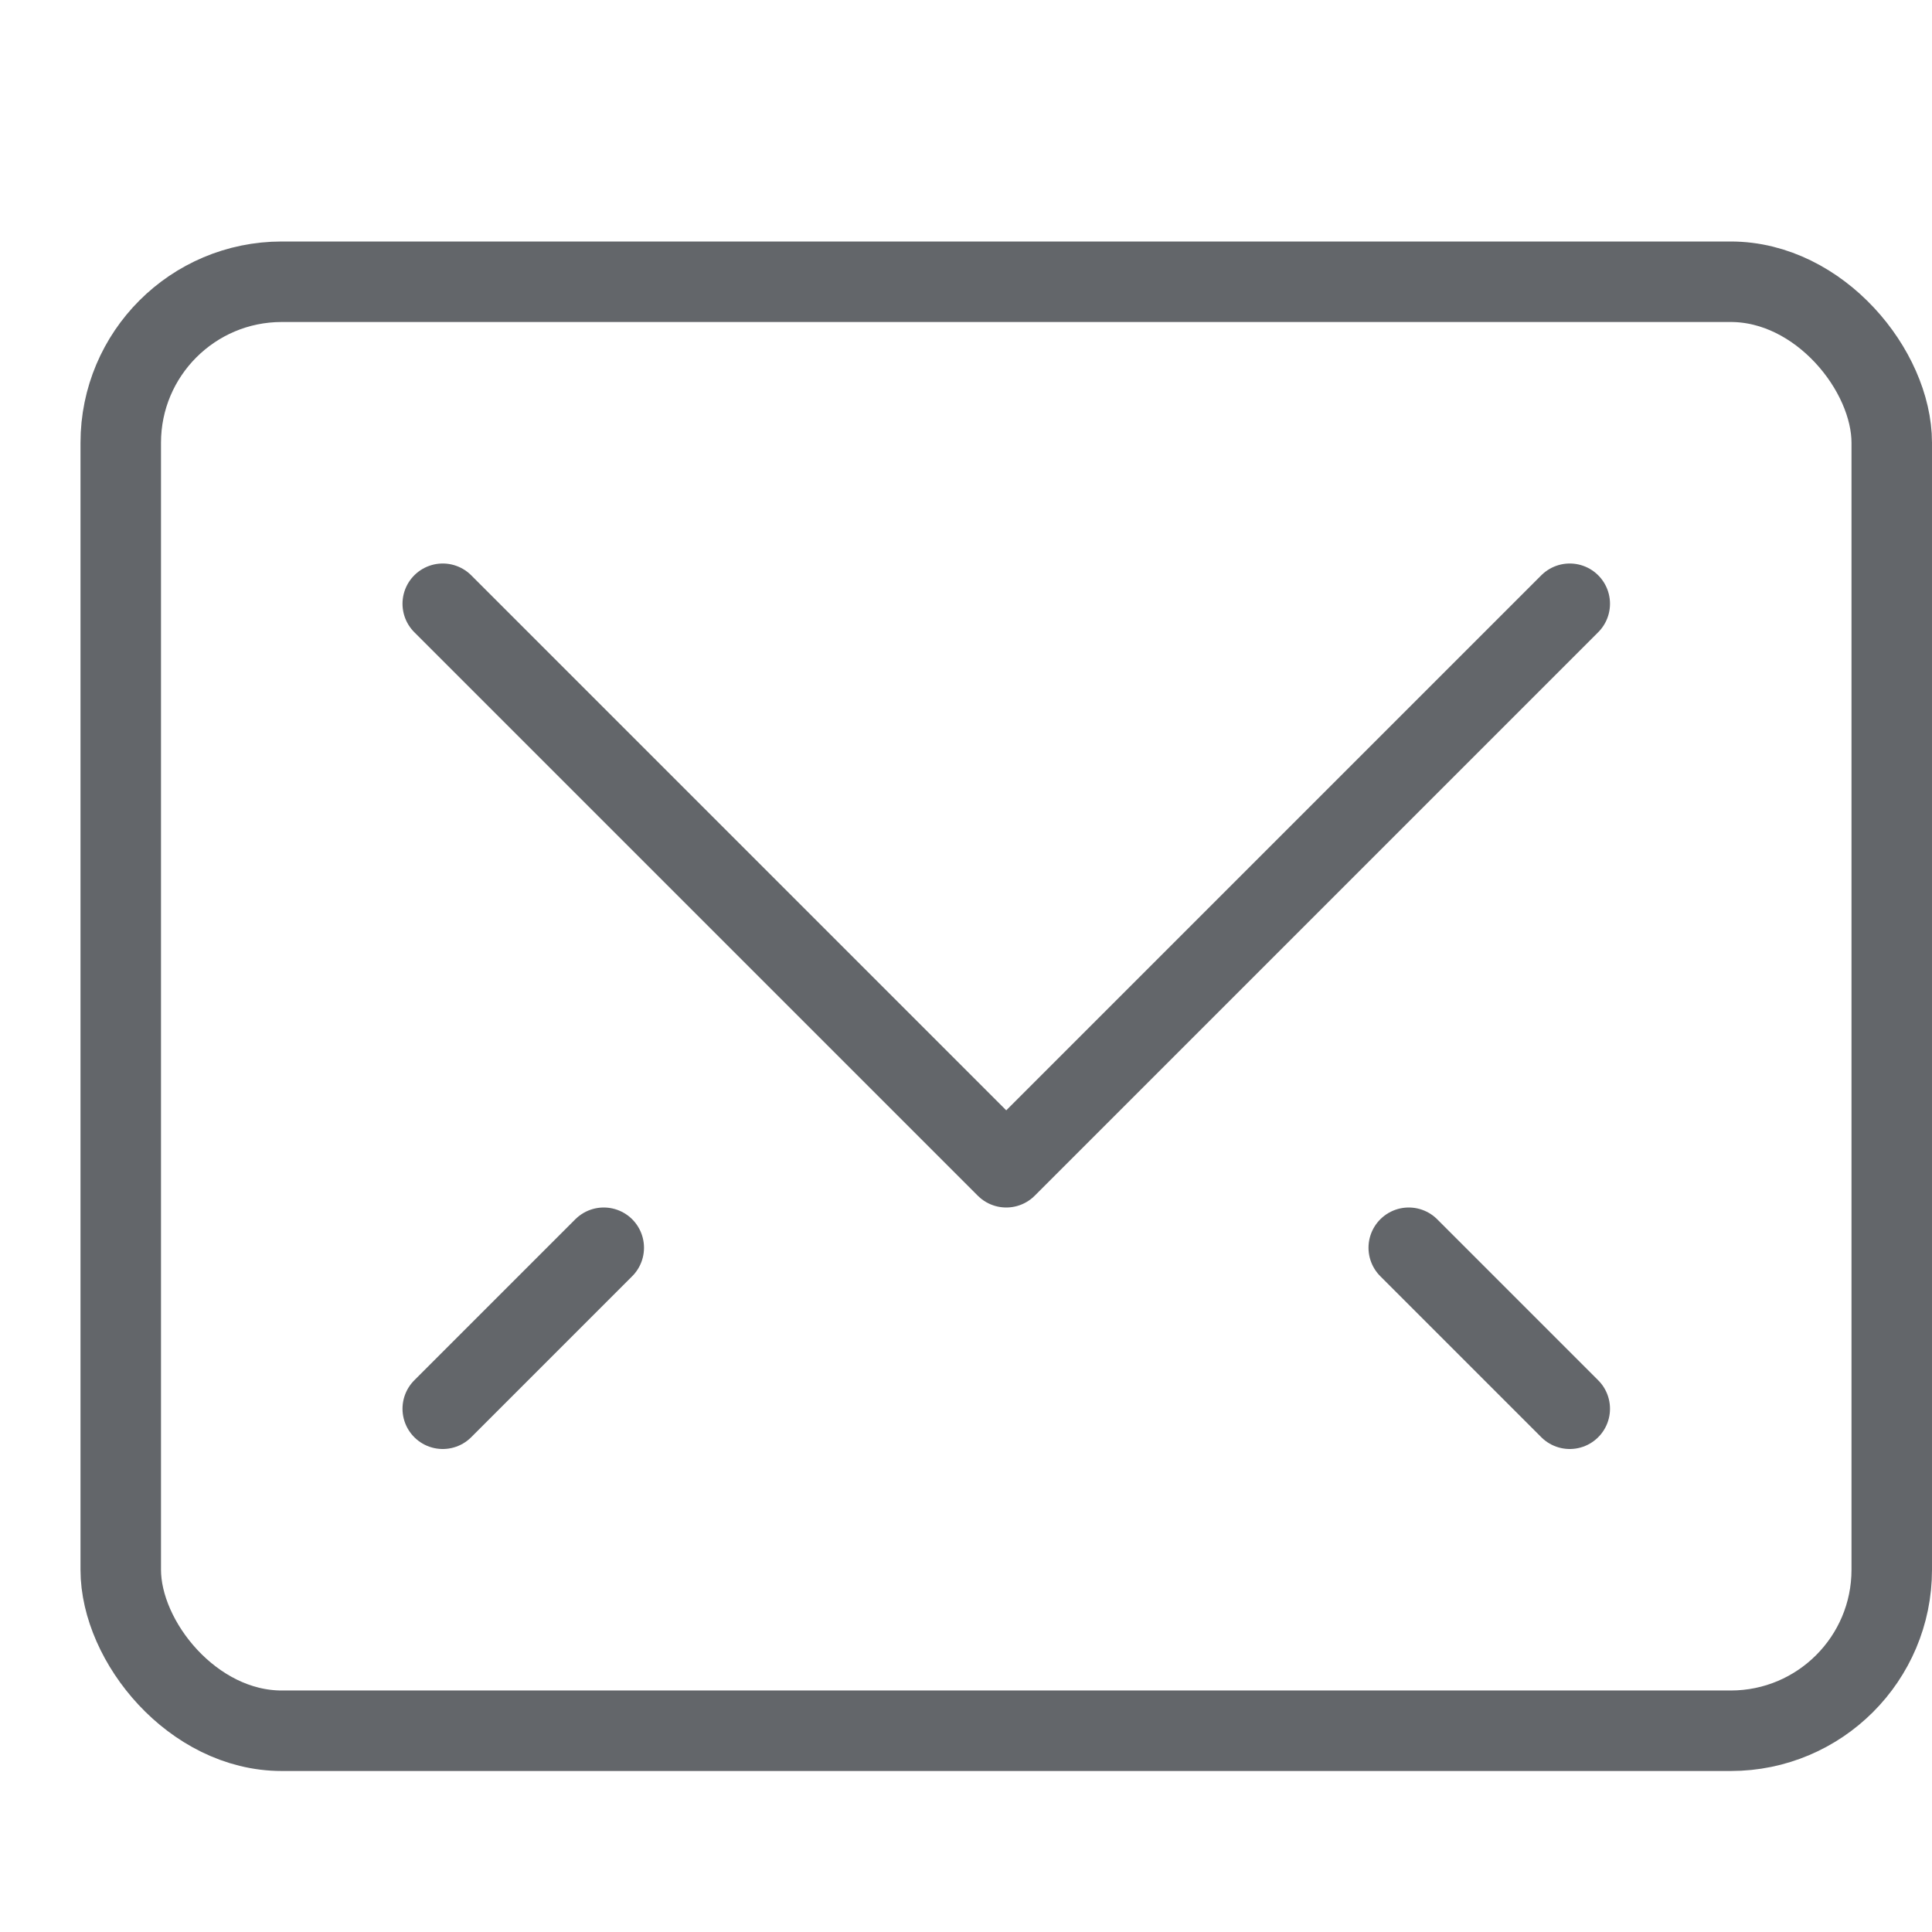 <svg xmlns="http://www.w3.org/2000/svg" viewBox="0 0 24 24"><g class="nc-icon-wrapper" stroke-linecap="round" stroke-linejoin="round" stroke-width="1" transform="translate(0.5 0.5)" fill="#63666a" stroke="#63666a"><polyline data-color="color-2" points="19 7 12 14 5 7" fill="none" stroke-miterlimit="10"/> <rect x="1" y="3" width="22" height="18" rx="2" ry="2" fill="none" stroke="#63666a" stroke-miterlimit="10"/> <line data-color="color-2" x1="7" y1="15" x2="5" y2="17" fill="none" stroke-miterlimit="10"/> <line data-color="color-2" x1="17" y1="15" x2="19" y2="17" fill="none" stroke-miterlimit="10"/></g></svg>